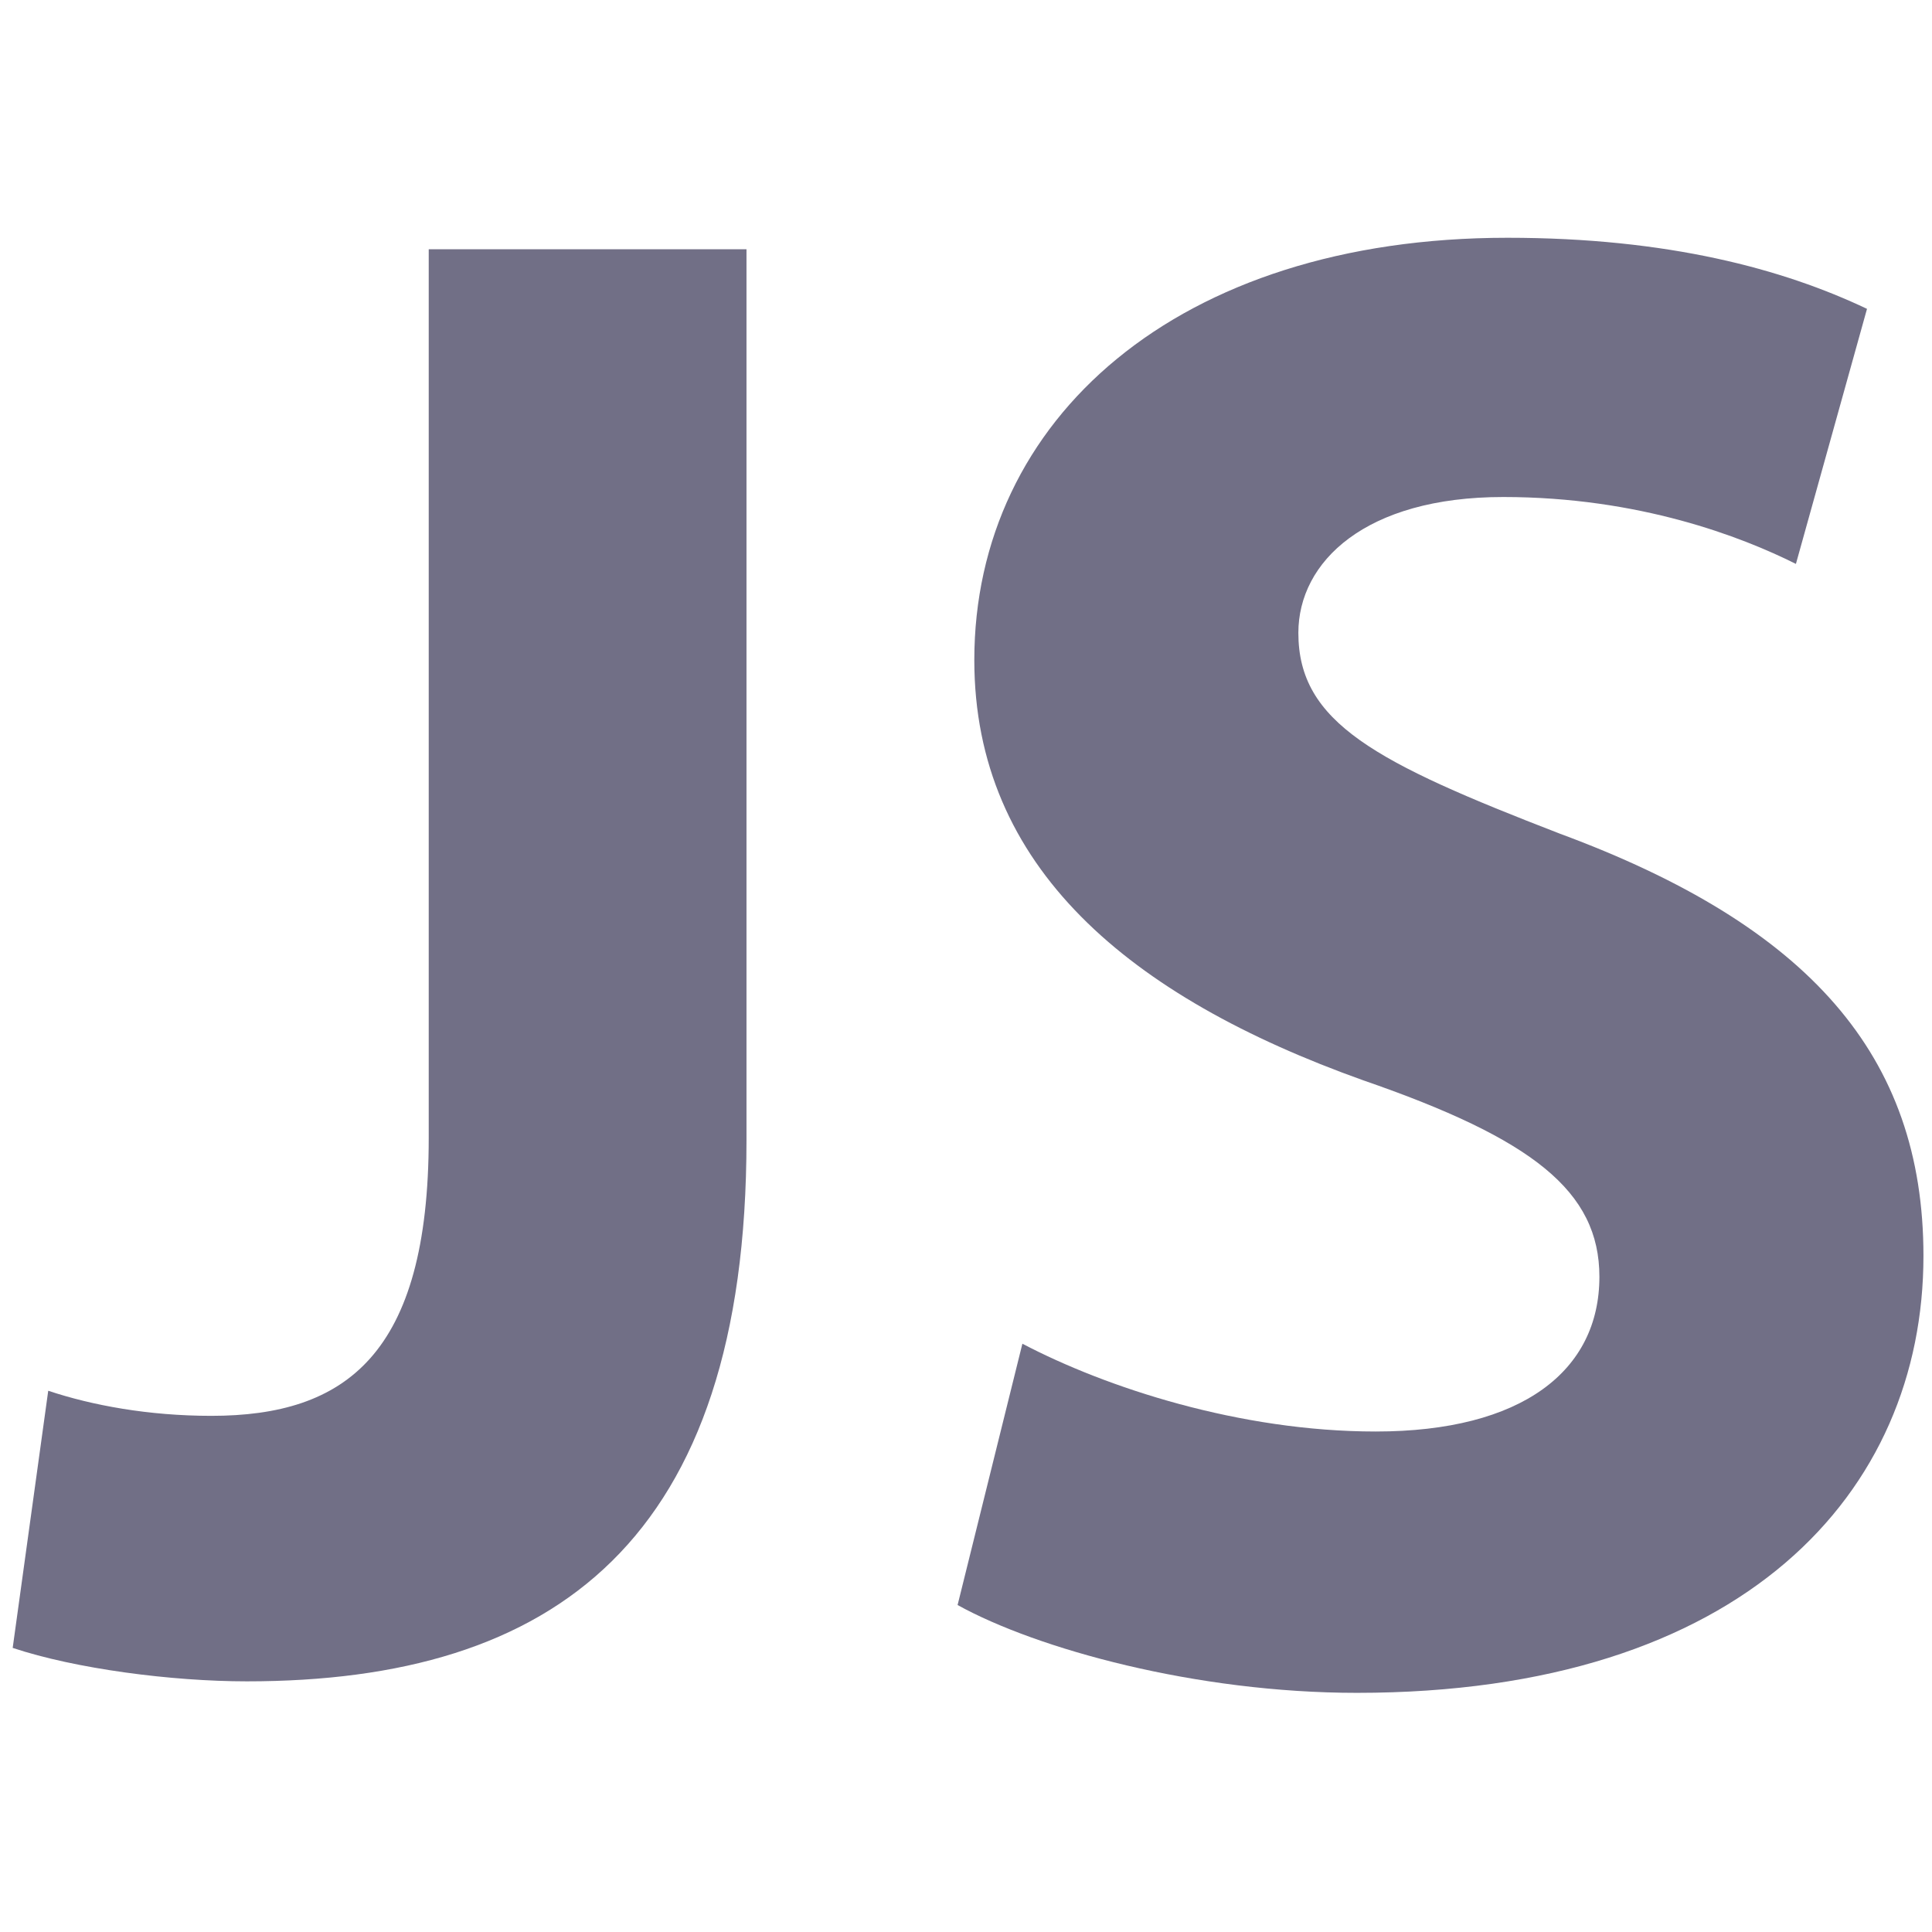 <svg width="512" height="512" xmlns="http://www.w3.org/2000/svg">

 <g>
  <title>background</title>
  <rect fill="none" id="canvas_background" height="514" width="514" y="-1" x="-1"/>
 </g>
 <g>
  <title>Layer 1</title>
  <path fill="#716f86" id="svg_2" d="m113.616,66.058l84.212,0l0,236.019c0,106.375 -50.969,143.497 -132.414,143.497c-19.944,0 -45.429,-3.324 -62.052,-8.864l9.419,-68.146c11.635,3.878 26.594,6.648 43.214,6.648c35.458,0 57.621,-16.068 57.621,-73.687l0,-235.467z"/>
  <path fill="#716f86" id="svg_3" d="m270.945,356.095c22.161,11.635 57.62,23.27 93.632,23.27c38.783,0 59.282,-16.066 59.282,-40.998c0,-22.715 -17.729,-36.565 -62.606,-52.079c-62.053,-22.162 -103.05,-56.512 -103.05,-111.36c0,-63.715 53.741,-111.917 141.278,-111.917c42.662,0 73.132,8.313 95.295,18.838l-18.839,67.592c-14.404,-7.201 -41.553,-17.729 -77.562,-17.729c-36.567,0 -54.297,17.175 -54.297,36.013c0,23.824 20.499,34.349 69.256,53.188c65.928,24.378 96.4,58.728 96.4,111.915c0,62.606 -47.647,115.794 -150.143,115.794c-42.662,0 -84.77,-11.636 -105.82,-23.27l17.174,-69.257z"/>
 </g>
</svg>